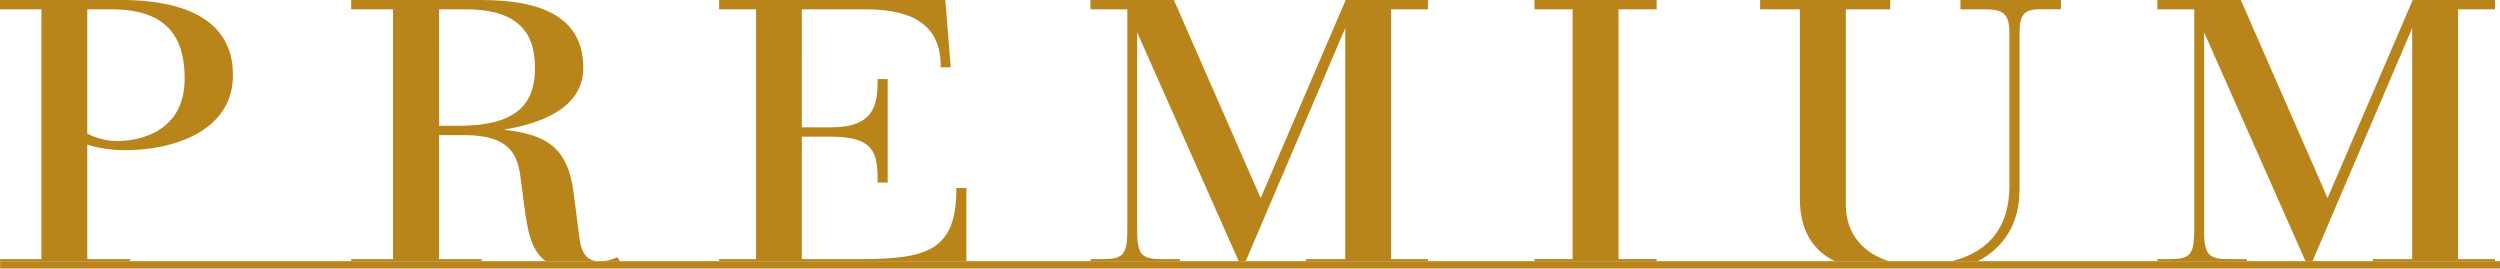 <svg xmlns="http://www.w3.org/2000/svg" viewBox="0 0 744.73 80"><defs><style>.cls-1{fill:#b9851b;}.cls-2{fill:none;}</style></defs><title>logo-premium</title><g id="レイヤー_2" data-name="レイヤー 2"><g id="レイヤー_1-2" data-name="レイヤー 1"><rect class="cls-1" x="0.05" y="77.81" width="744.68" height="2.19"/><polygon class="cls-2" points="718.57 77.19 718.57 8.36 688.88 77.81 706.85 77.81 706.85 77.19 718.57 77.19"/><path class="cls-2" d="M338.75,68.37c0,7.42,1.16,8.82,7.25,8.82h5.48v.62H369L338.75,9.65Z"/><path class="cls-2" d="M656.59,68.37c0,7.42,1.16,8.82,7.24,8.82h5.48v.62h17.48L656.59,9.65Z"/><path class="cls-2" d="M156,60.31l-.91-7c-.81-6.6-2.77-13-16.72-13h-7.61V77.19H143.5v.62h19C158,74.5,157.12,68.45,156,60.31Z"/><polygon class="cls-2" points="400.74 77.19 400.74 8.36 371.05 77.81 389.02 77.81 389.02 77.19 400.74 77.19"/><path class="cls-2" d="M159.35,20.35c0-7.55-2.14-17.57-20.58-17.57h-8v34.7h5.74C152.31,37.48,159.35,32.2,159.35,20.35Z"/><path class="cls-2" d="M55,23.38c0-14-6.93-20.6-21.83-20.6H26v37A19.57,19.57,0,0,0,35.15,42C38.46,42,55,41.07,55,23.38Z"/><path class="cls-1" d="M38.75,77.81v-.62H26V43.07a36.4,36.4,0,0,0,11.23,1.66c14.83,0,32.16-5.85,32.16-22.36C69.43,7.73,57.87,0,36,0H0V2.78H12.34V77.19H0V80H.05V77.81ZM26,2.78h7.11C48.05,2.78,55,9.33,55,23.38,55,41.07,38.46,42,35.15,42A19.57,19.57,0,0,1,26,39.81Z"/><path class="cls-1" d="M143.5,77.19H130.78V40.25h7.61c14,0,15.91,6.43,16.72,13l.91,7c1.1,8.14,1.95,14.19,6.5,17.5h15c-1.73-.2-4.18-1.25-4.88-6.58l-1.75-13.68c-1.73-13.7-8.2-17.44-20.93-18.87,10.12-1.58,23.8-6,23.8-18.33C173.79,6.66,163.84,0,143.37,0H104.61V2.78h12.47V77.19H104.61v.62H143.5ZM130.78,2.78h8c18.44,0,20.58,10,20.58,17.57,0,11.85-7,17.13-22.83,17.13h-5.74Z"/><path class="cls-1" d="M184,76.63l-.75.26a13.89,13.89,0,0,1-3.62.92h5Z"/><path class="cls-1" d="M287.88,56h-3v.49c0,18.67-9.42,20.71-29.42,20.71h-16.6V40.71h8.73c12.92,0,13.85,5,13.85,13.19v.48h3V23.55h-3v.51c0,7-1,13.87-13.72,13.87h-8.86V2.78H258c14.94,0,22.21,5.5,22.21,16.78v.49h3L281.61,0H214.22V2.78h11V77.19h-11v.62h73.66Z"/><path class="cls-1" d="M351.48,77.19H346c-6.09,0-7.25-1.4-7.25-8.82V9.65L369,77.81h2.09L400.74,8.36V77.19H389v.62h36.38v-.62h-11V2.78h11V0h-24.5L375.54,59,349.69,0H324.82V2.78h11V68.37c0,7.42-1.16,8.82-7.24,8.82h-3.73v.62h26.66Z"/><polygon class="cls-1" points="493.5 77.19 482.15 77.19 482.15 2.78 493.5 2.78 493.5 0 457.1 0 457.1 2.78 468.46 2.78 468.46 77.19 457.1 77.19 457.1 77.81 493.5 77.81 493.5 77.19"/><path class="cls-1" d="M549.86,61V2.78h13.22V0H524.33V2.78h11.83V59.07c0,9.88,4.07,15.53,10.34,18.74h16.2C555.55,75.58,549.86,70.15,549.86,61Z"/><path class="cls-1" d="M601.6,56.6V10c0-5.68,1.34-7.24,6.24-7.24h6.1V0H584V2.78h7.48c5.52,0,7.11,1.6,7.11,7.13V55.24c0,14.25-8,20.31-17.26,22.57h7.84C597.16,73.64,601.6,66.34,601.6,56.6Z"/><path class="cls-1" d="M669.31,77.19h-5.48c-6.08,0-7.24-1.4-7.24-8.82V9.65l30.2,68.16h2.08l29.7-69.45V77.19H706.85v.62h36.39v-.62h-11V2.78h11V0H718.73L693.37,59,667.52,0H642.65V2.78h11V68.37c0,7.42-1.14,8.82-7.23,8.82h-3.73v.62h26.66Z"/></g></g></svg>